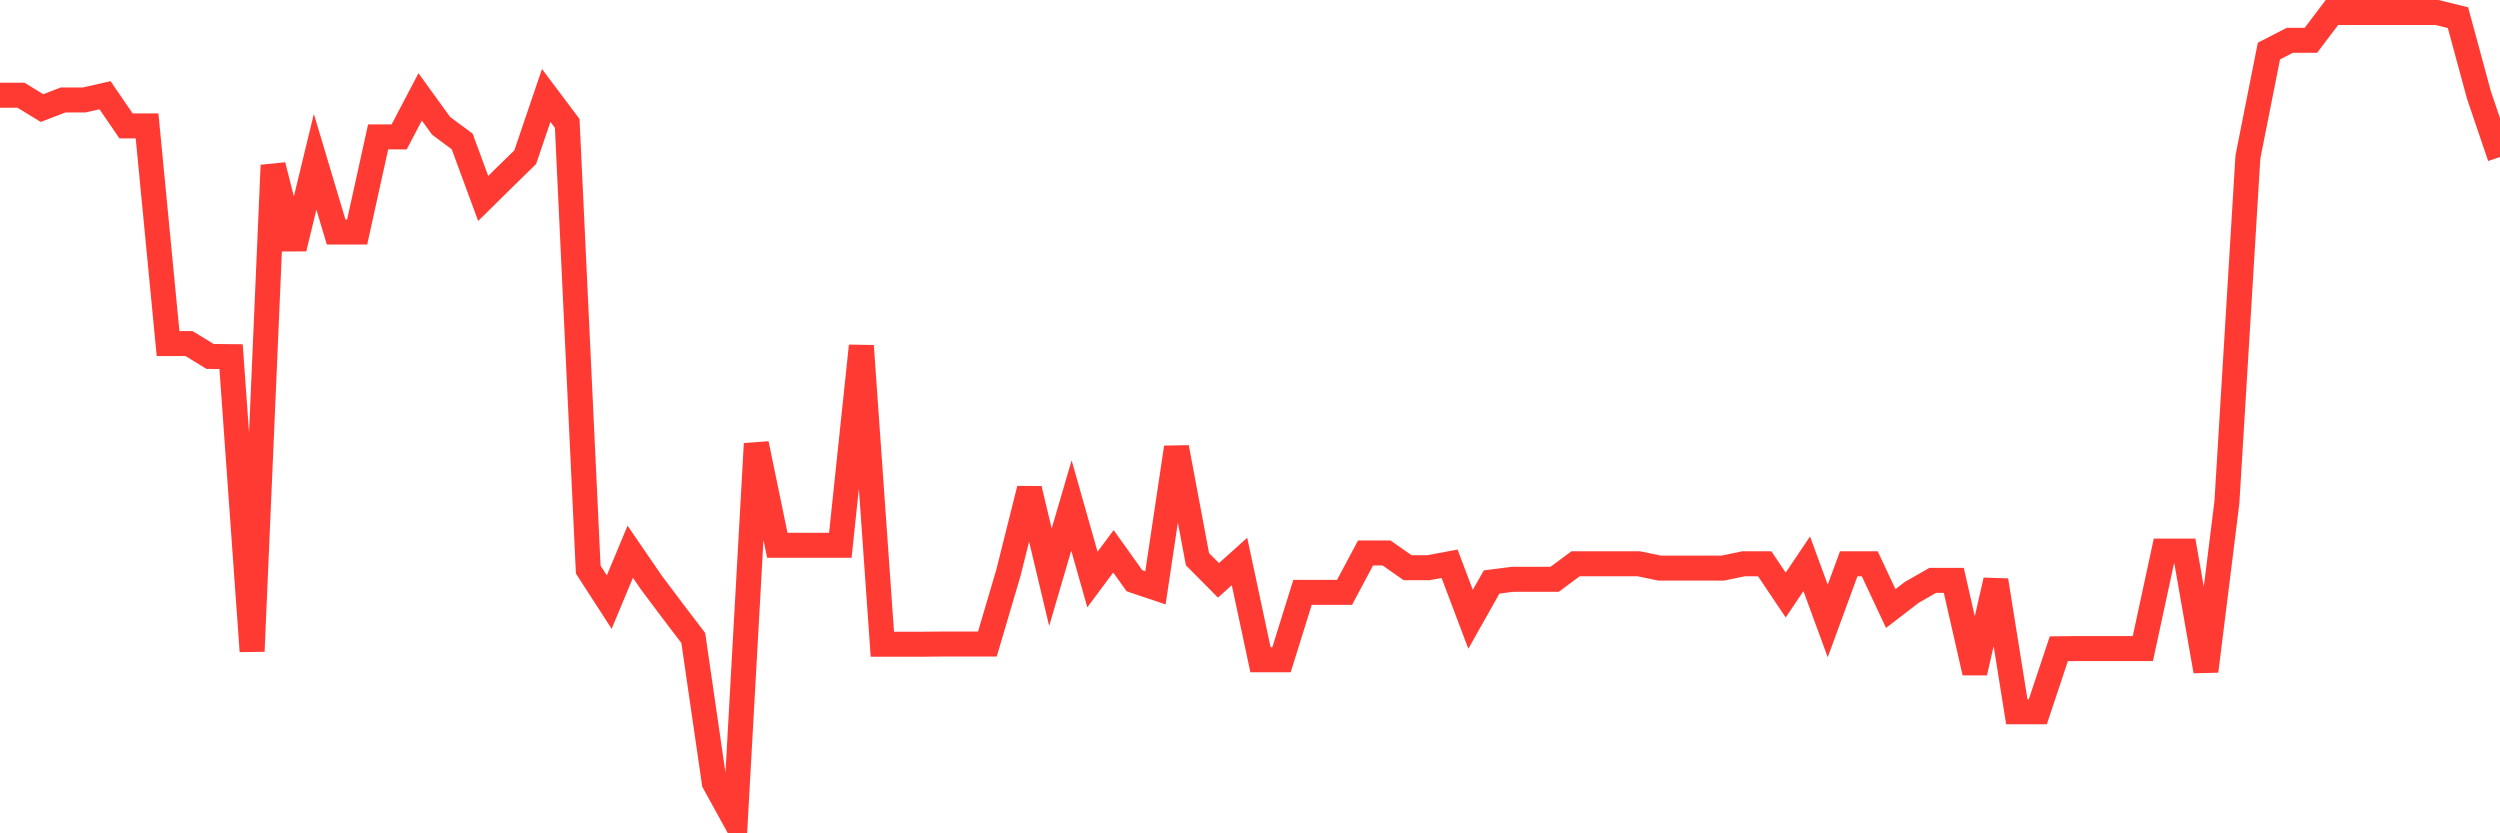 <svg
  xmlns="http://www.w3.org/2000/svg"
  xmlns:xlink="http://www.w3.org/1999/xlink"
  width="120"
  height="40"
  viewBox="0 0 120 40"
  preserveAspectRatio="none"
>
  <polyline
    points="0,4.571 1.008,4.571 2.017,5.188 3.025,4.799 4.034,4.799 5.042,4.571 6.05,6.043 7.059,6.043 8.067,16.492 9.076,16.492 10.084,17.109 11.092,17.119 12.101,31.26 13.109,7.934 14.118,11.925 15.126,7.765 16.134,11.138 17.143,11.138 18.151,6.571 19.16,6.571 20.168,4.65 21.176,6.043 22.185,6.79 23.193,9.526 24.202,8.531 25.21,7.546 26.218,4.581 27.227,5.924 28.235,27.339 29.244,28.901 30.252,26.483 31.261,27.956 32.269,29.299 33.277,30.623 34.286,37.569 35.294,39.4 36.303,21.299 37.311,26.175 38.319,26.175 39.328,26.175 40.336,26.175 41.345,16.602 42.353,30.922 43.361,30.922 44.37,30.922 45.378,30.912 46.387,30.912 47.395,30.912 48.403,27.498 49.412,23.468 50.42,27.707 51.429,24.264 52.437,27.817 53.445,26.463 54.454,27.876 55.462,28.215 56.471,21.478 57.479,26.841 58.487,27.857 59.496,26.951 60.504,31.668 61.513,31.668 62.521,28.434 63.529,28.434 64.538,28.434 65.546,26.543 66.555,26.543 67.563,27.249 68.571,27.249 69.58,27.06 70.588,29.727 71.597,27.936 72.605,27.807 73.613,27.807 74.622,27.807 75.63,27.06 76.639,27.06 77.647,27.06 78.655,27.06 79.664,27.269 80.672,27.269 81.681,27.269 82.689,27.269 83.697,27.06 84.706,27.06 85.714,28.563 86.723,27.06 87.731,29.807 88.739,27.06 89.748,27.06 90.756,29.21 91.765,28.434 92.773,27.857 93.782,27.857 94.79,32.285 95.798,27.857 96.807,34.166 97.815,34.166 98.824,31.14 99.832,31.13 100.84,31.13 101.849,31.13 102.857,31.13 103.866,26.453 104.874,26.453 105.882,32.215 106.891,24.115 107.899,7.536 108.908,2.451 109.916,1.933 110.924,1.933 111.933,0.6 112.941,0.6 113.95,0.6 114.958,0.6 115.966,0.6 116.975,0.6 117.983,0.849 118.992,4.571 120,7.536"
    fill="none"
    stroke="#ff3a33"
    stroke-width="1.2"
  >
  </polyline>
</svg>